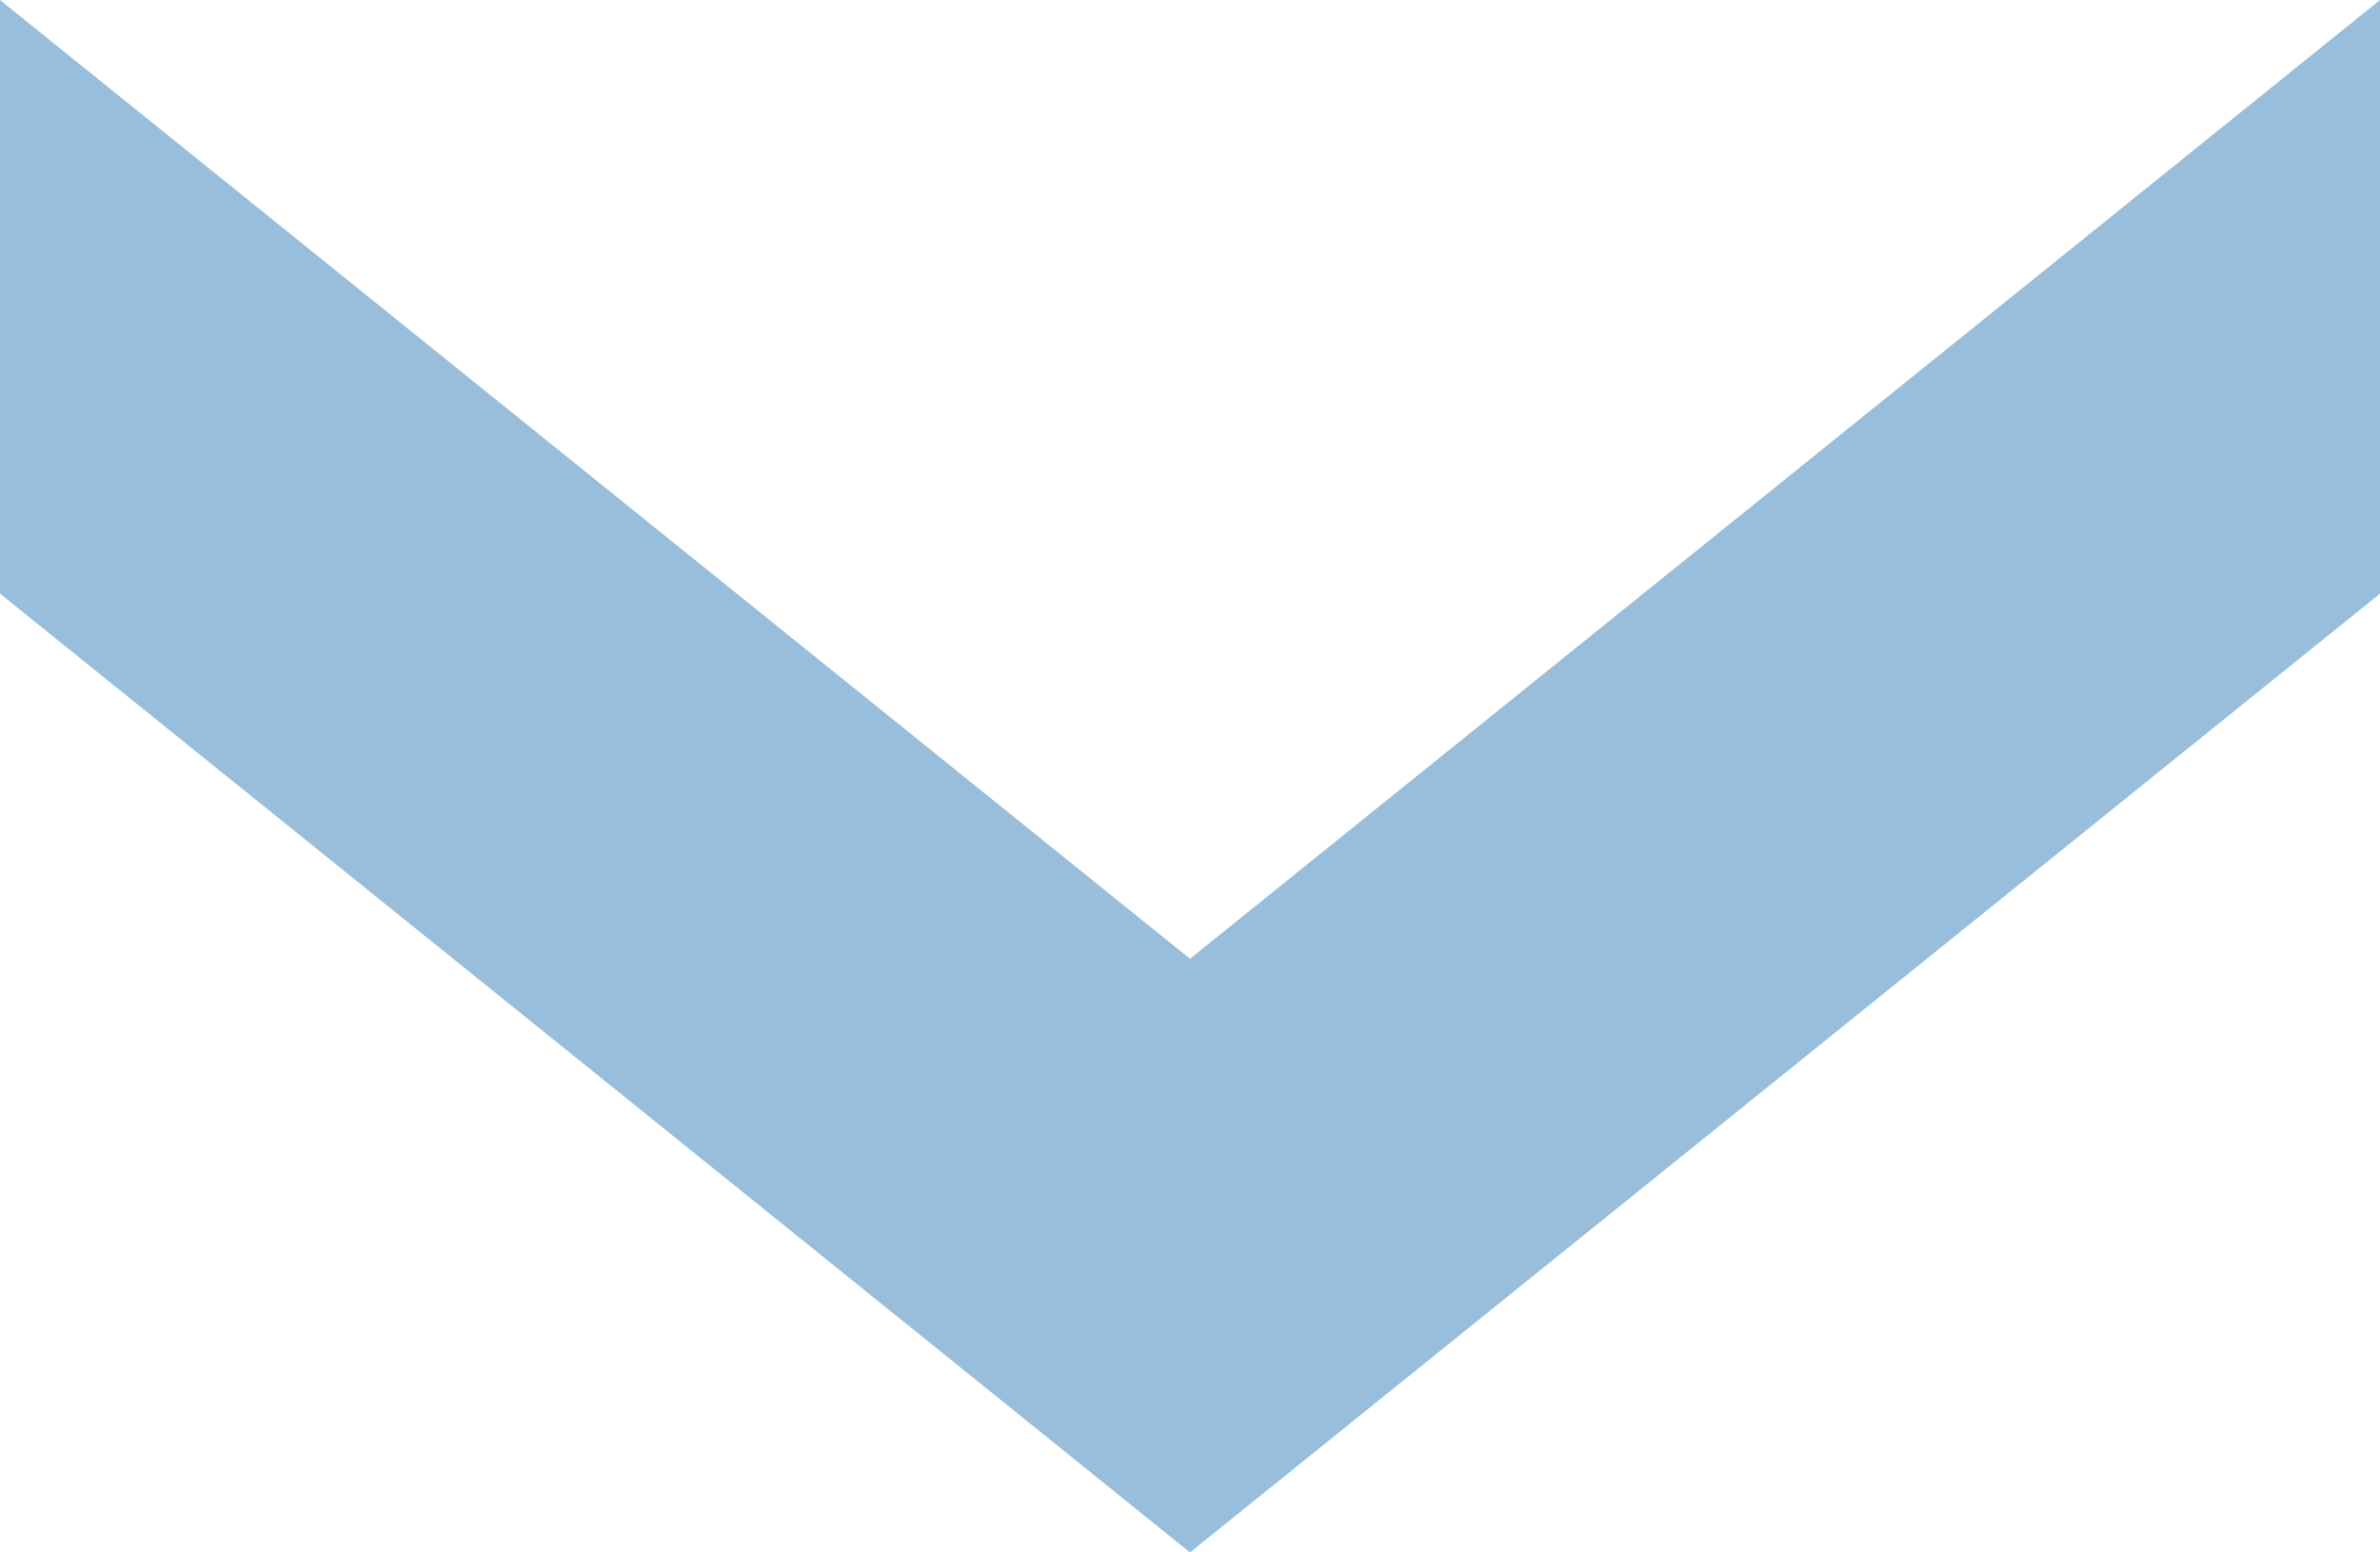 <?xml version="1.0" encoding="UTF-8"?>
<svg width="23px" height="15px" viewBox="0 0 23 15" version="1.1" xmlns="http://www.w3.org/2000/svg" xmlns:xlink="http://www.w3.org/1999/xlink">
    <title>arrow_down_red</title>
    <g id="Landingpage" stroke="none" stroke-width="1" fill="none" fill-rule="evenodd" fill-opacity="0.5">
        <g id="Extra-Large" transform="translate(-1739, -730)" fill="#337EBB" fill-rule="nonzero">
            <g id="arrow_down_red" transform="translate(1739, 730)">
                <polygon id="Path" points="23 0 23 5.736 11.5 15 0 5.736 0 0 11.5 9.264"></polygon>
            </g>
        </g>
    </g>
</svg>